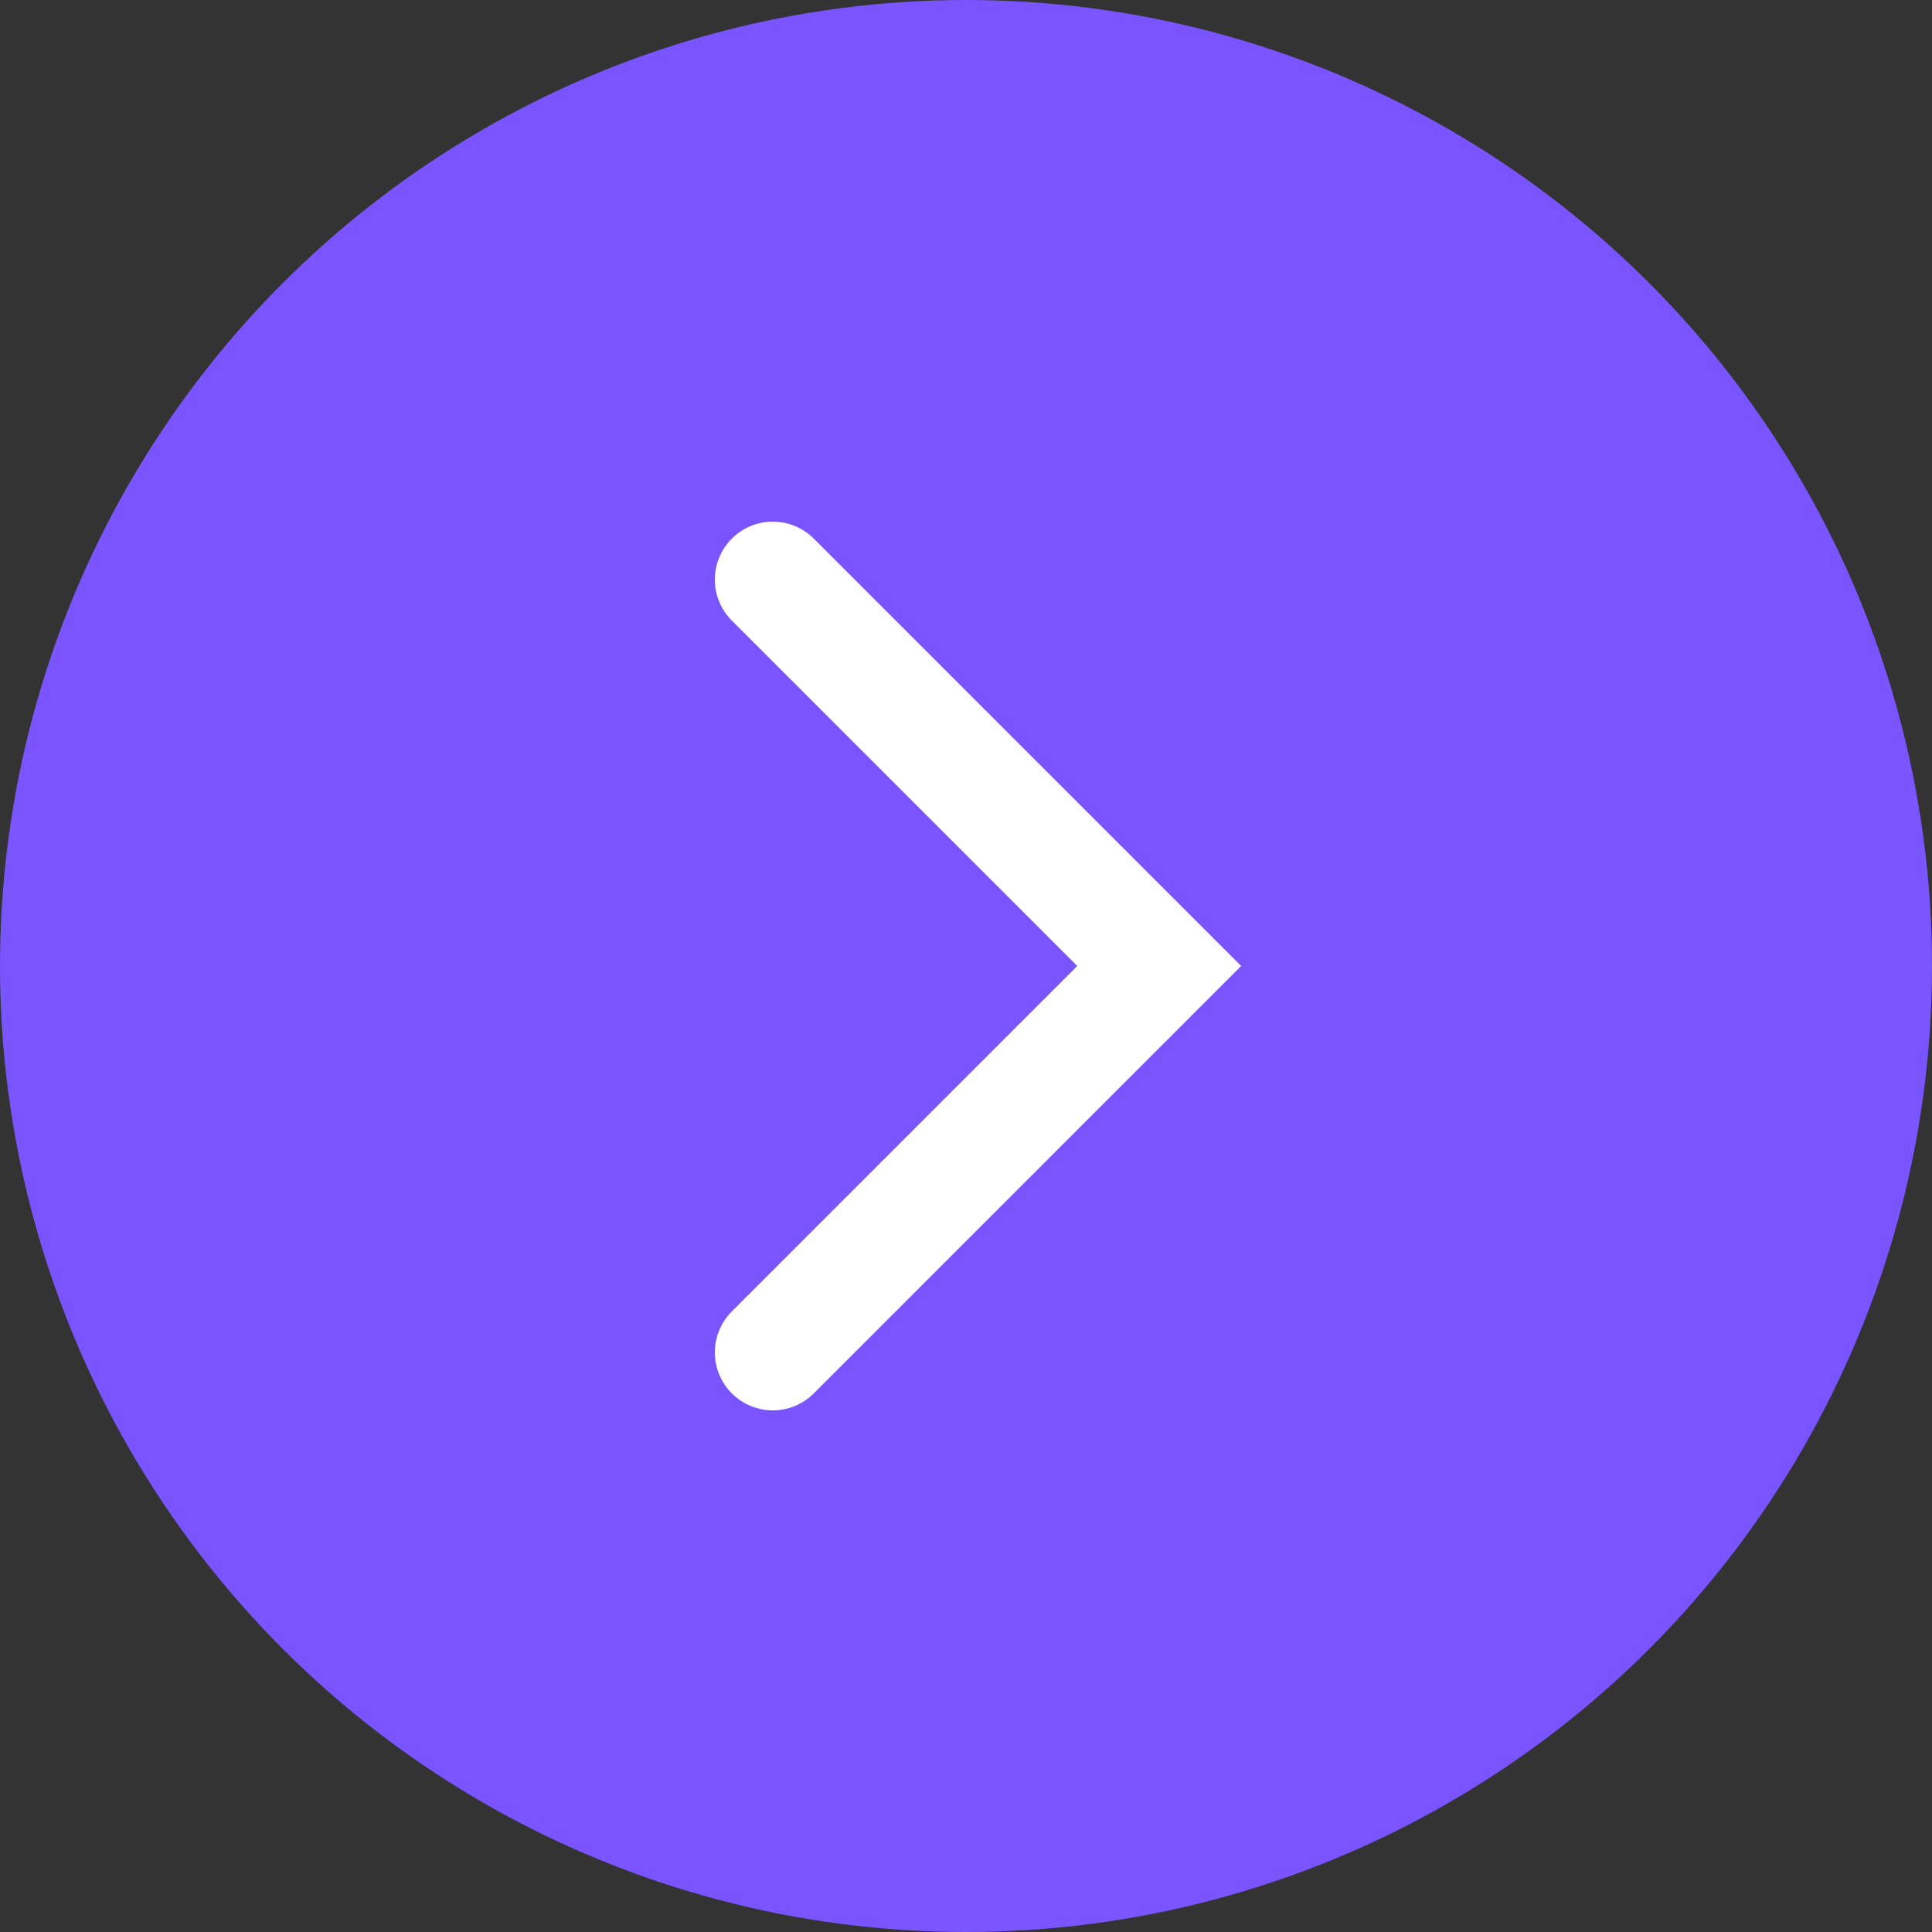 <svg width="40" height="40" viewBox="0 0 40 40" fill="none" xmlns="http://www.w3.org/2000/svg">
<rect x="0" y="0" width="40" height="40" fill="#333333" stroke="none"/>
<circle cx="20" cy="20" r="20" transform="matrix(-1 0 0 1 40 0)" fill="#7954FF"/>
<path d="M16 28L24 20L16 12" stroke="white" stroke-width="2.4" stroke-linecap="round"/>
</svg>
